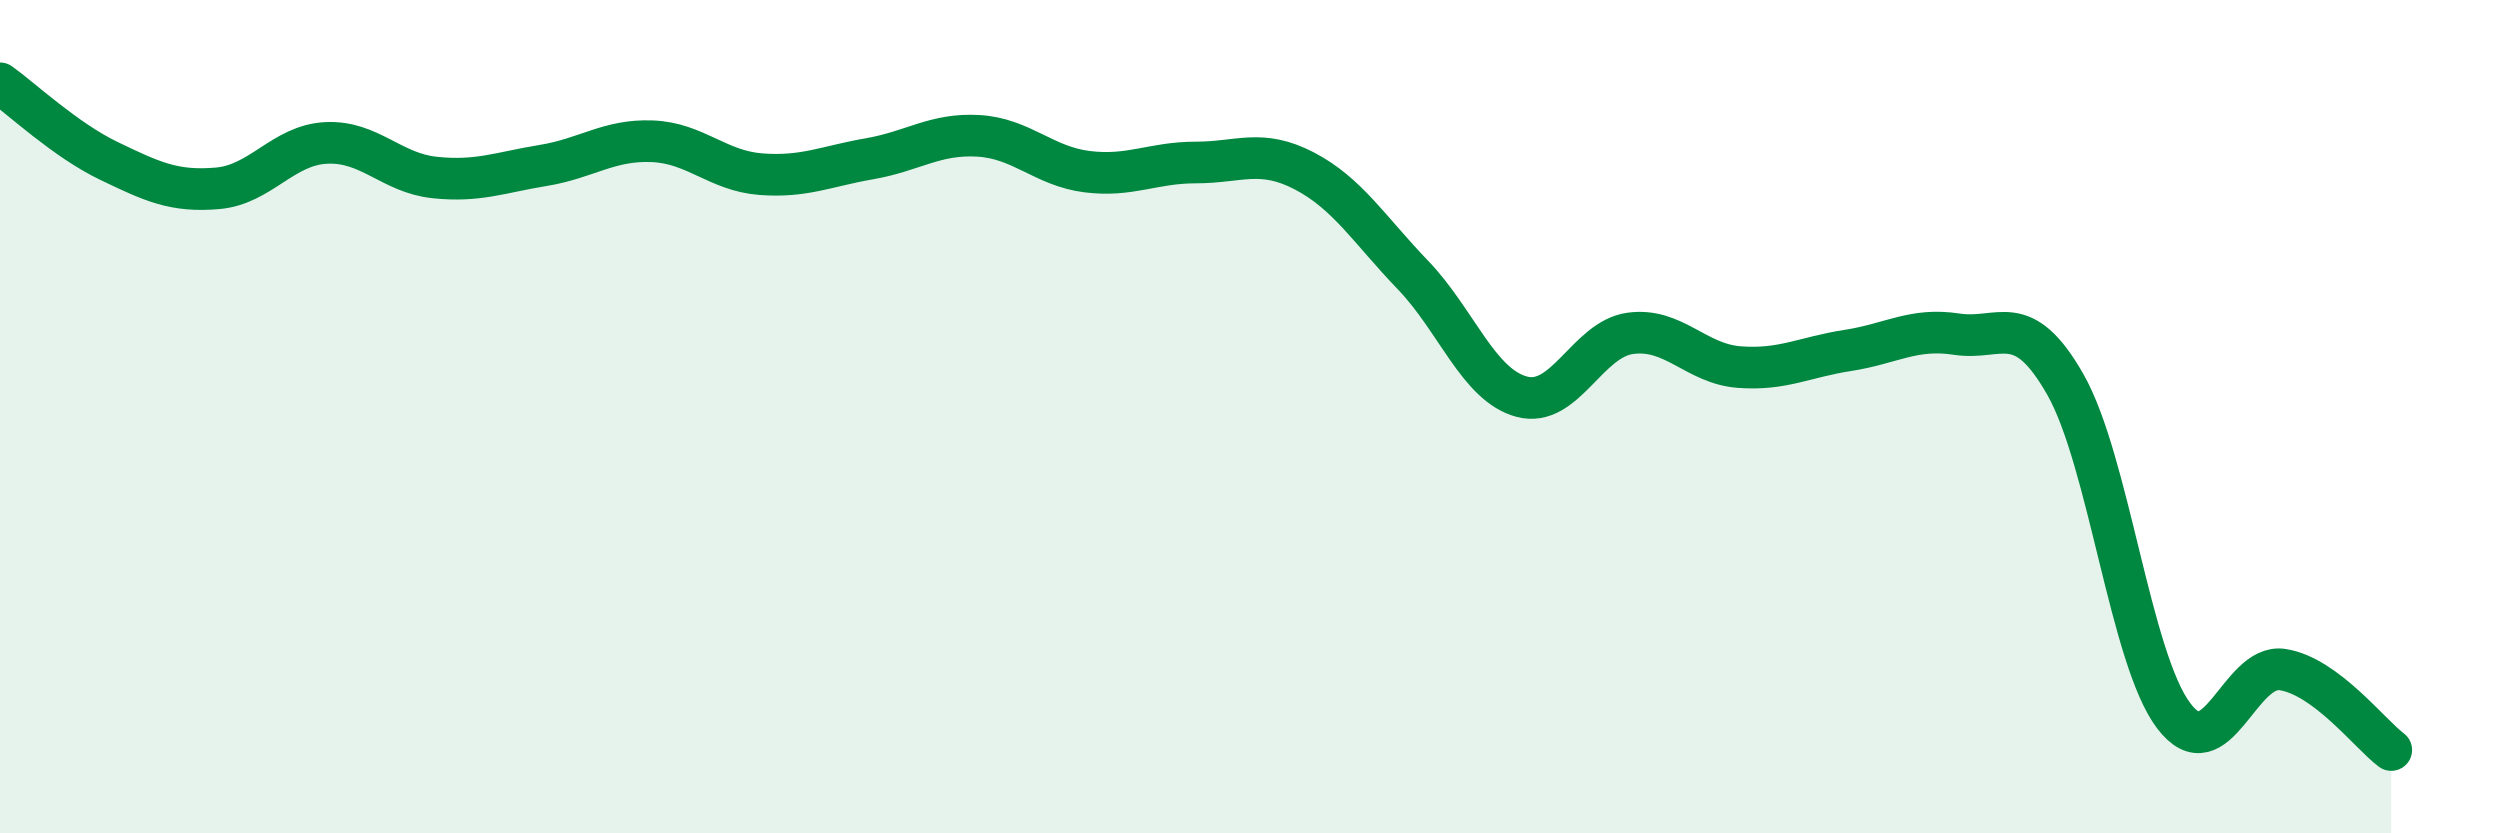 
    <svg width="60" height="20" viewBox="0 0 60 20" xmlns="http://www.w3.org/2000/svg">
      <path
        d="M 0,2 C 0.52,2.37 1.57,3.36 2.61,3.86 C 3.65,4.36 4.18,4.61 5.22,4.52 C 6.26,4.43 6.79,3.48 7.83,3.43 C 8.87,3.38 9.39,4.15 10.43,4.26 C 11.47,4.37 12,4.14 13.04,3.97 C 14.08,3.8 14.61,3.35 15.65,3.39 C 16.69,3.43 17.22,4.1 18.26,4.18 C 19.3,4.26 19.83,3.99 20.87,3.81 C 21.91,3.63 22.44,3.2 23.48,3.26 C 24.52,3.32 25.05,3.99 26.09,4.12 C 27.13,4.25 27.66,3.9 28.7,3.9 C 29.74,3.9 30.26,3.56 31.3,4.1 C 32.34,4.64 32.87,5.52 33.91,6.6 C 34.95,7.68 35.48,9.24 36.52,9.52 C 37.56,9.8 38.09,8.14 39.13,8 C 40.17,7.86 40.7,8.73 41.74,8.81 C 42.78,8.89 43.31,8.57 44.35,8.41 C 45.39,8.25 45.92,7.86 46.96,8.02 C 48,8.18 48.53,7.4 49.57,9.23 C 50.61,11.06 51.13,15.81 52.17,17.18 C 53.21,18.55 53.74,15.91 54.78,16.07 C 55.82,16.23 56.87,17.61 57.39,18L57.39 20L0 20Z"
        fill="#008740"
        opacity="0.1"
        stroke-linecap="round"
        stroke-linejoin="round"
      />
      <path
        d="M 0,2 C 0.52,2.37 1.57,3.36 2.61,3.86 C 3.65,4.36 4.18,4.61 5.22,4.52 C 6.26,4.43 6.79,3.48 7.83,3.43 C 8.87,3.38 9.39,4.15 10.43,4.26 C 11.47,4.37 12,4.14 13.04,3.97 C 14.08,3.8 14.61,3.35 15.65,3.39 C 16.69,3.43 17.22,4.1 18.26,4.18 C 19.3,4.26 19.83,3.99 20.87,3.81 C 21.91,3.63 22.44,3.2 23.48,3.26 C 24.52,3.32 25.05,3.99 26.09,4.12 C 27.13,4.25 27.66,3.9 28.7,3.9 C 29.74,3.9 30.26,3.56 31.3,4.1 C 32.34,4.64 32.87,5.52 33.91,6.6 C 34.95,7.68 35.48,9.24 36.52,9.52 C 37.56,9.8 38.09,8.14 39.13,8 C 40.17,7.86 40.7,8.73 41.74,8.81 C 42.78,8.89 43.31,8.57 44.35,8.41 C 45.39,8.25 45.92,7.86 46.96,8.02 C 48,8.18 48.53,7.4 49.57,9.23 C 50.61,11.06 51.13,15.81 52.17,17.18 C 53.21,18.55 53.74,15.91 54.78,16.07 C 55.82,16.23 56.87,17.61 57.39,18"
        stroke="#008740"
        stroke-width="1"
        fill="none"
        stroke-linecap="round"
        stroke-linejoin="round"
      />
    </svg>
  